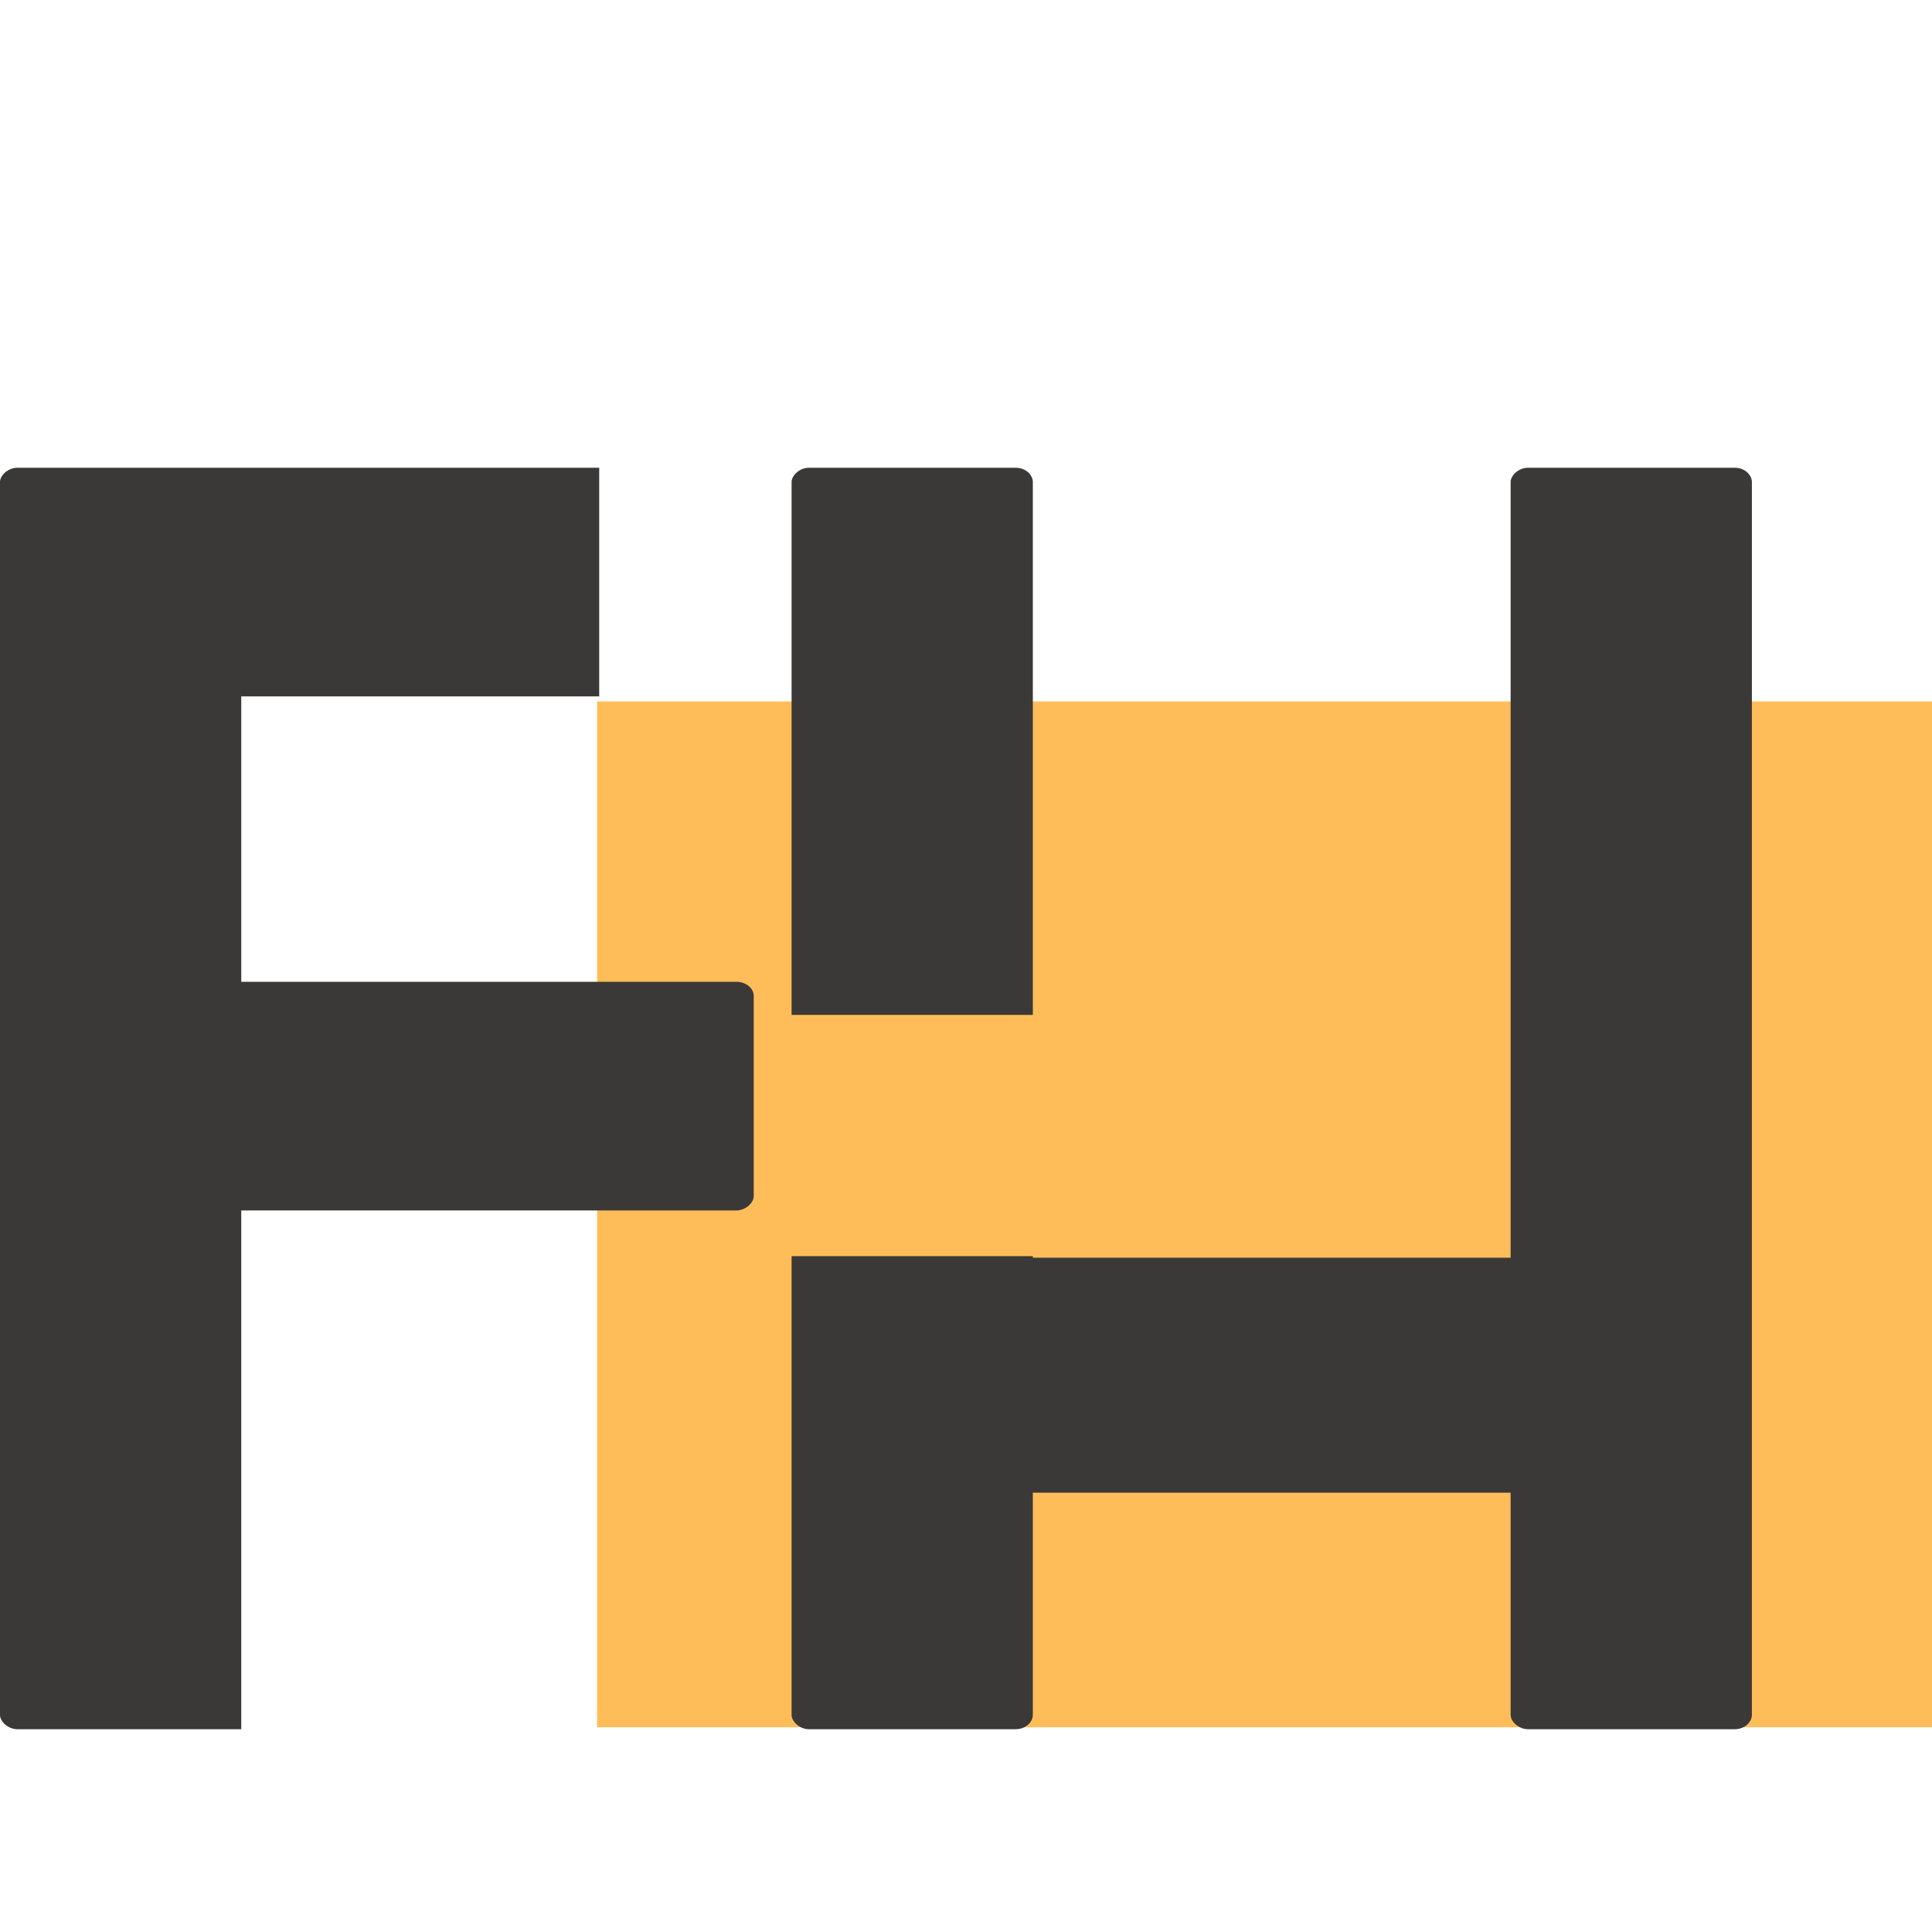 <?xml version="1.0" encoding="UTF-8"?>
<svg data-bbox="0 90.788 375 244.852" height="500" viewBox="0 0 375 375" width="500" xmlns="http://www.w3.org/2000/svg" data-type="color">
    <g>
        <defs>
            <clipPath id="58949600-d773-4773-9e14-cfdb41da3e6a">
                <path d="M115.898 136.148H375v199.11H115.898Zm0 0"/>
            </clipPath>
        </defs>
        <g clip-path="url(#58949600-d773-4773-9e14-cfdb41da3e6a)">
            <path d="M115.898 136.148H375v199.11H115.898Zm0 0" fill="#ffbd59" data-color="1"/>
        </g>
        <path d="M142.934 190.566H46.828v-55.399h69.477V90.788H3.367C1.531 90.788 0 92.316 0 93.542v239.344c0 1.223 1.531 2.754 3.367 2.754h43.461V234.945h96.106c1.836 0 3.367-1.532 3.367-2.754V193.32c0-1.532-1.531-2.754-3.367-2.754Zm0 0" fill="#3b3937" data-color="2"/>
        <path d="M200.473 196.992V93.542c0-1.226-1.223-2.754-3.367-2.754h-40.094c-1.836 0-3.367 1.528-3.367 2.754v103.45Zm136.2-106.204h-40.094c-1.836 0-3.368 1.528-3.368 2.754v150.582h-92.738v-.304h-46.828v89.066c0 1.223 1.531 2.754 3.367 2.754h40.094c2.144 0 3.367-1.531 3.367-2.754V289.73h92.738v43.156c0 1.223 1.532 2.754 3.368 2.754h40.093c2.145 0 3.368-1.531 3.368-2.754V93.542c0-1.226-1.223-2.754-3.368-2.754Zm0 0" fill="#3b3937" data-color="2"/>
    </g>
</svg>
